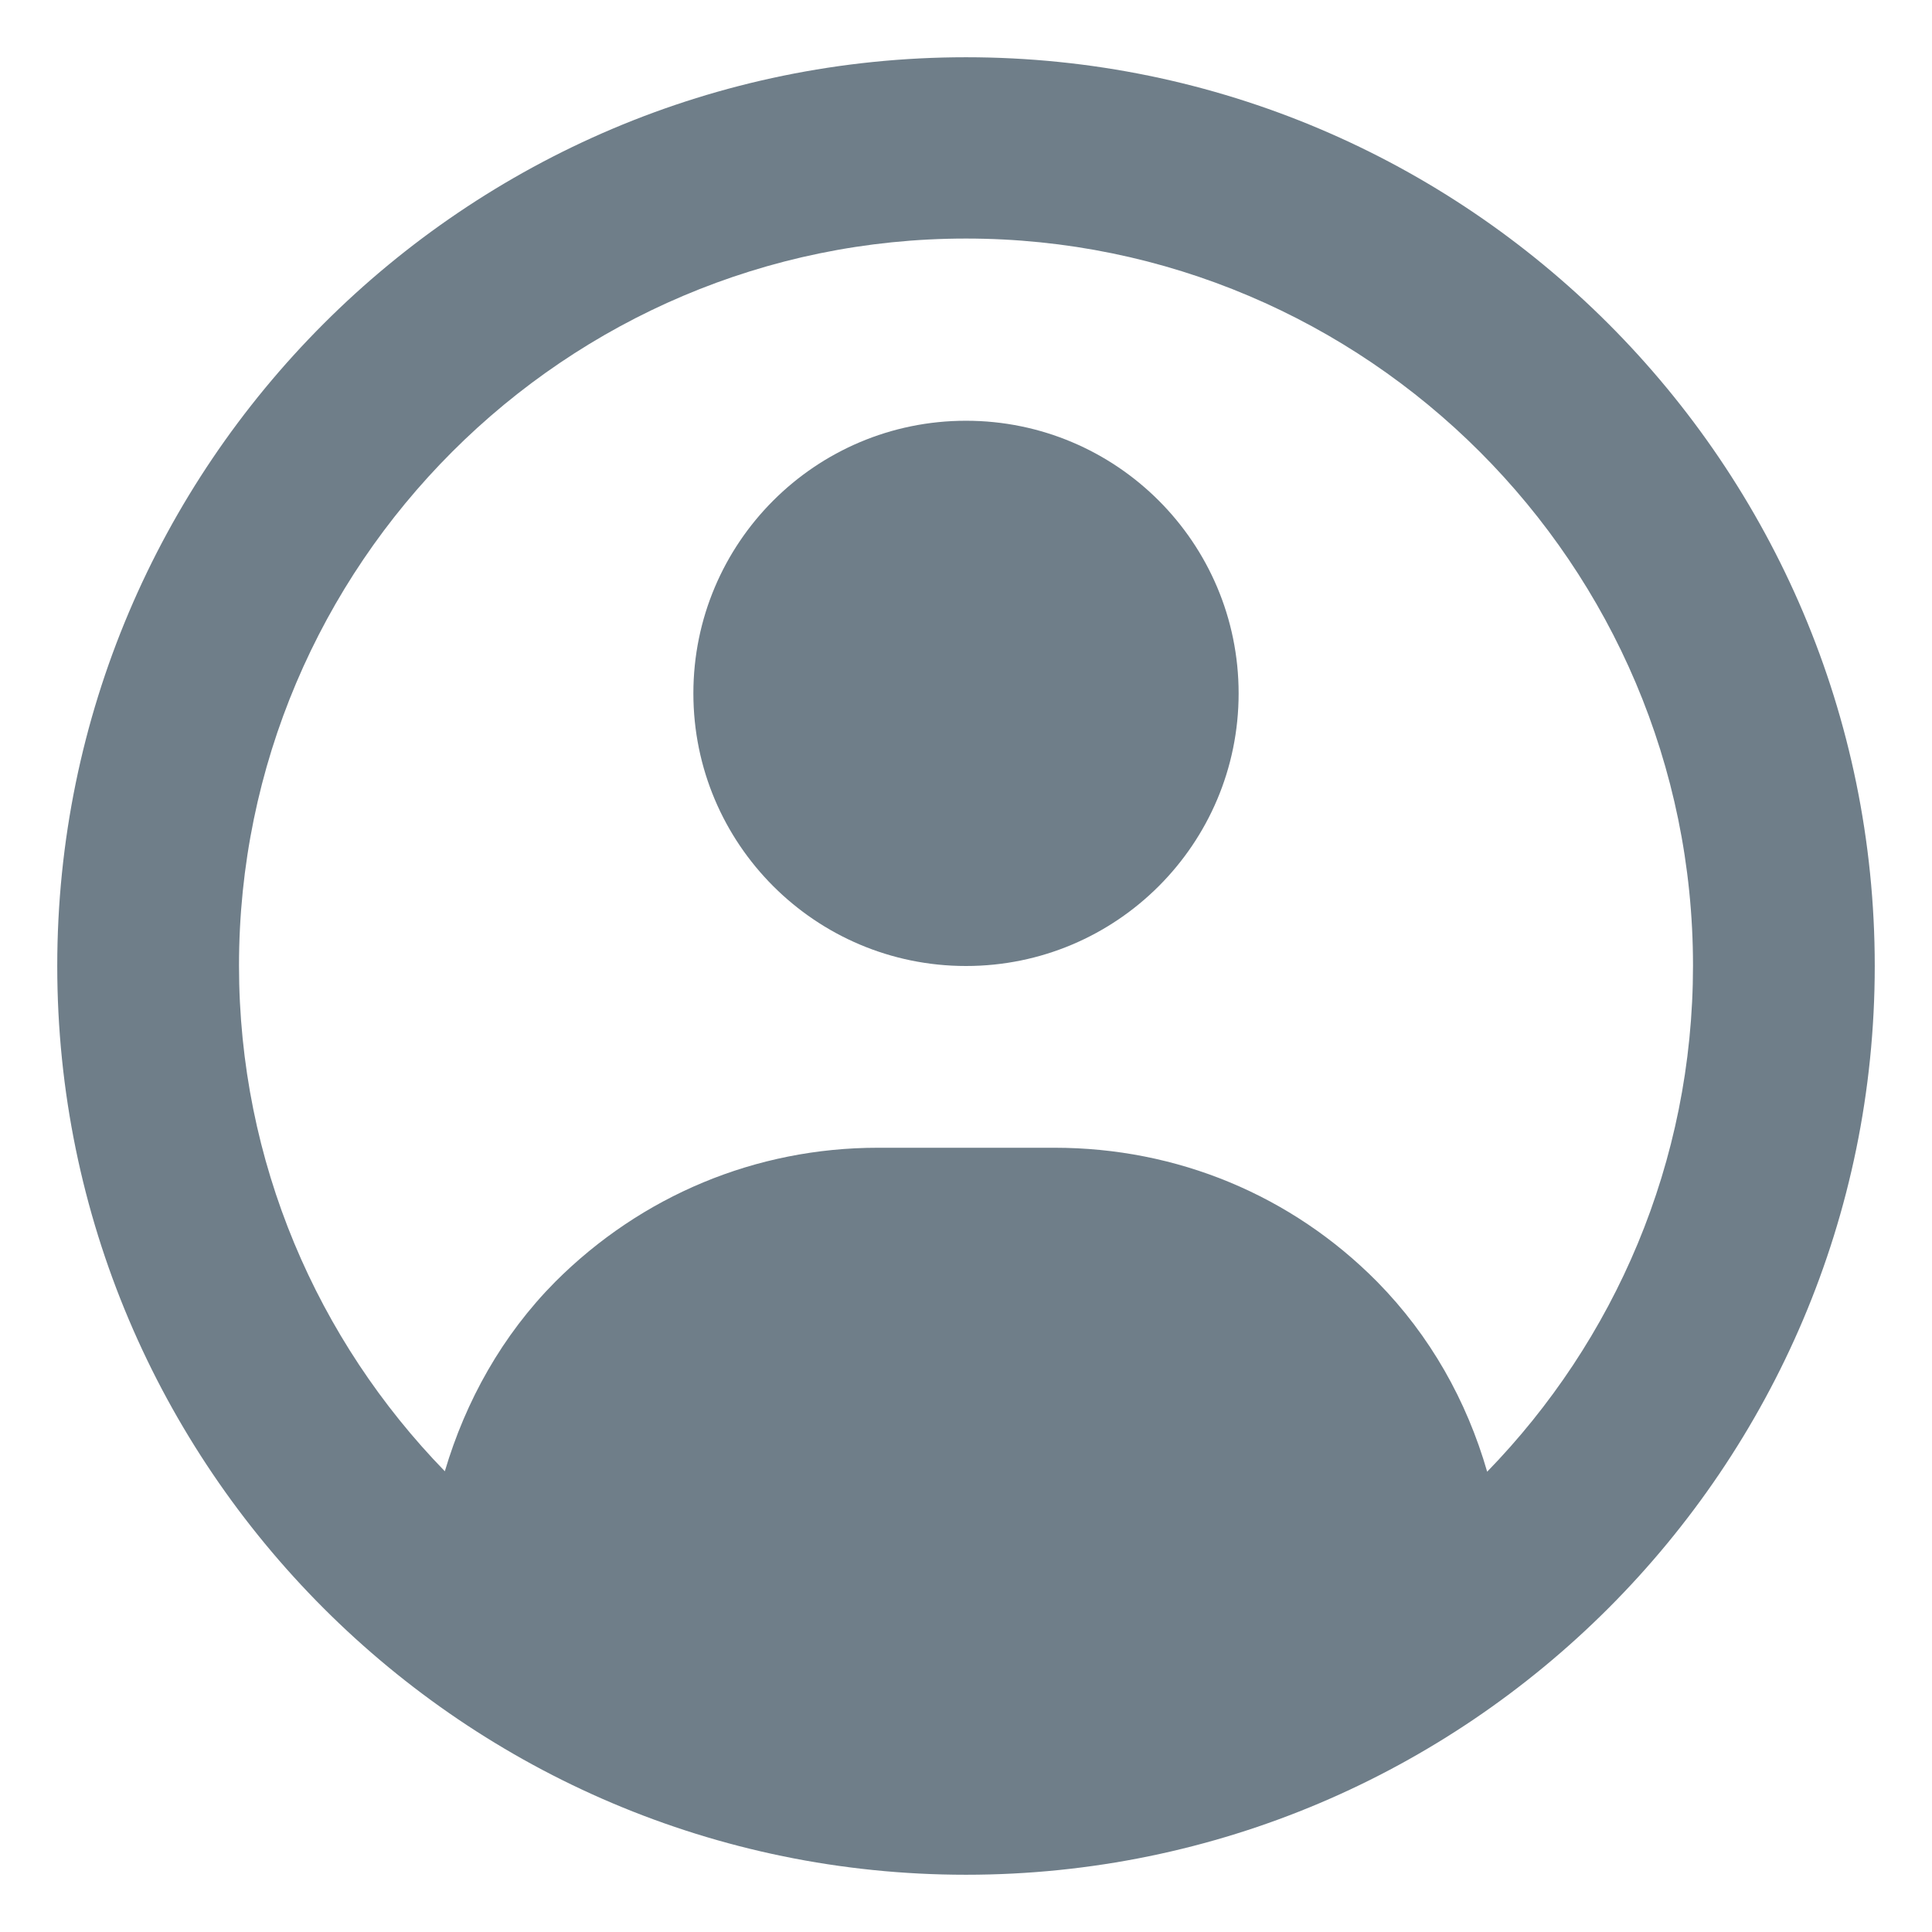 <?xml version="1.0" encoding="utf-8"?>
<!-- Generator: Adobe Illustrator 27.2.0, SVG Export Plug-In . SVG Version: 6.00 Build 0)  -->
<svg version="1.1" id="Layer_1" xmlns="http://www.w3.org/2000/svg" xmlns:xlink="http://www.w3.org/1999/xlink" x="0px" y="0px"
	 viewBox="0 0 42.52 42.52" style="enable-background:new 0 0 42.52 42.52;" xml:space="preserve">
<style type="text/css">
	.st0{fill:#6F7E89;}
</style>
<g>
	<path class="st0" d="M21.26,1.26c-11.03,0-20,8.97-20,20s8.97,20,20,20s20-8.97,20-20S32.29,1.26,21.26,1.26z M32.73,32.39
		c-0.45-1.56-1.25-2.99-2.42-4.18c-1.89-1.91-4.41-2.95-7.1-2.95h-3.89c-2.68,0-5.2,1.05-7.1,2.95c-1.17,1.18-1.97,2.62-2.43,4.17
		c-2.8-2.88-4.53-6.8-4.53-11.13c0-8.82,7.18-16,16-16s16,7.18,16,16C37.26,25.59,35.53,29.51,32.73,32.39z"/>
	<circle class="st0" cx="21.26" cy="15.26" r="6"/>
</g>
</svg>
